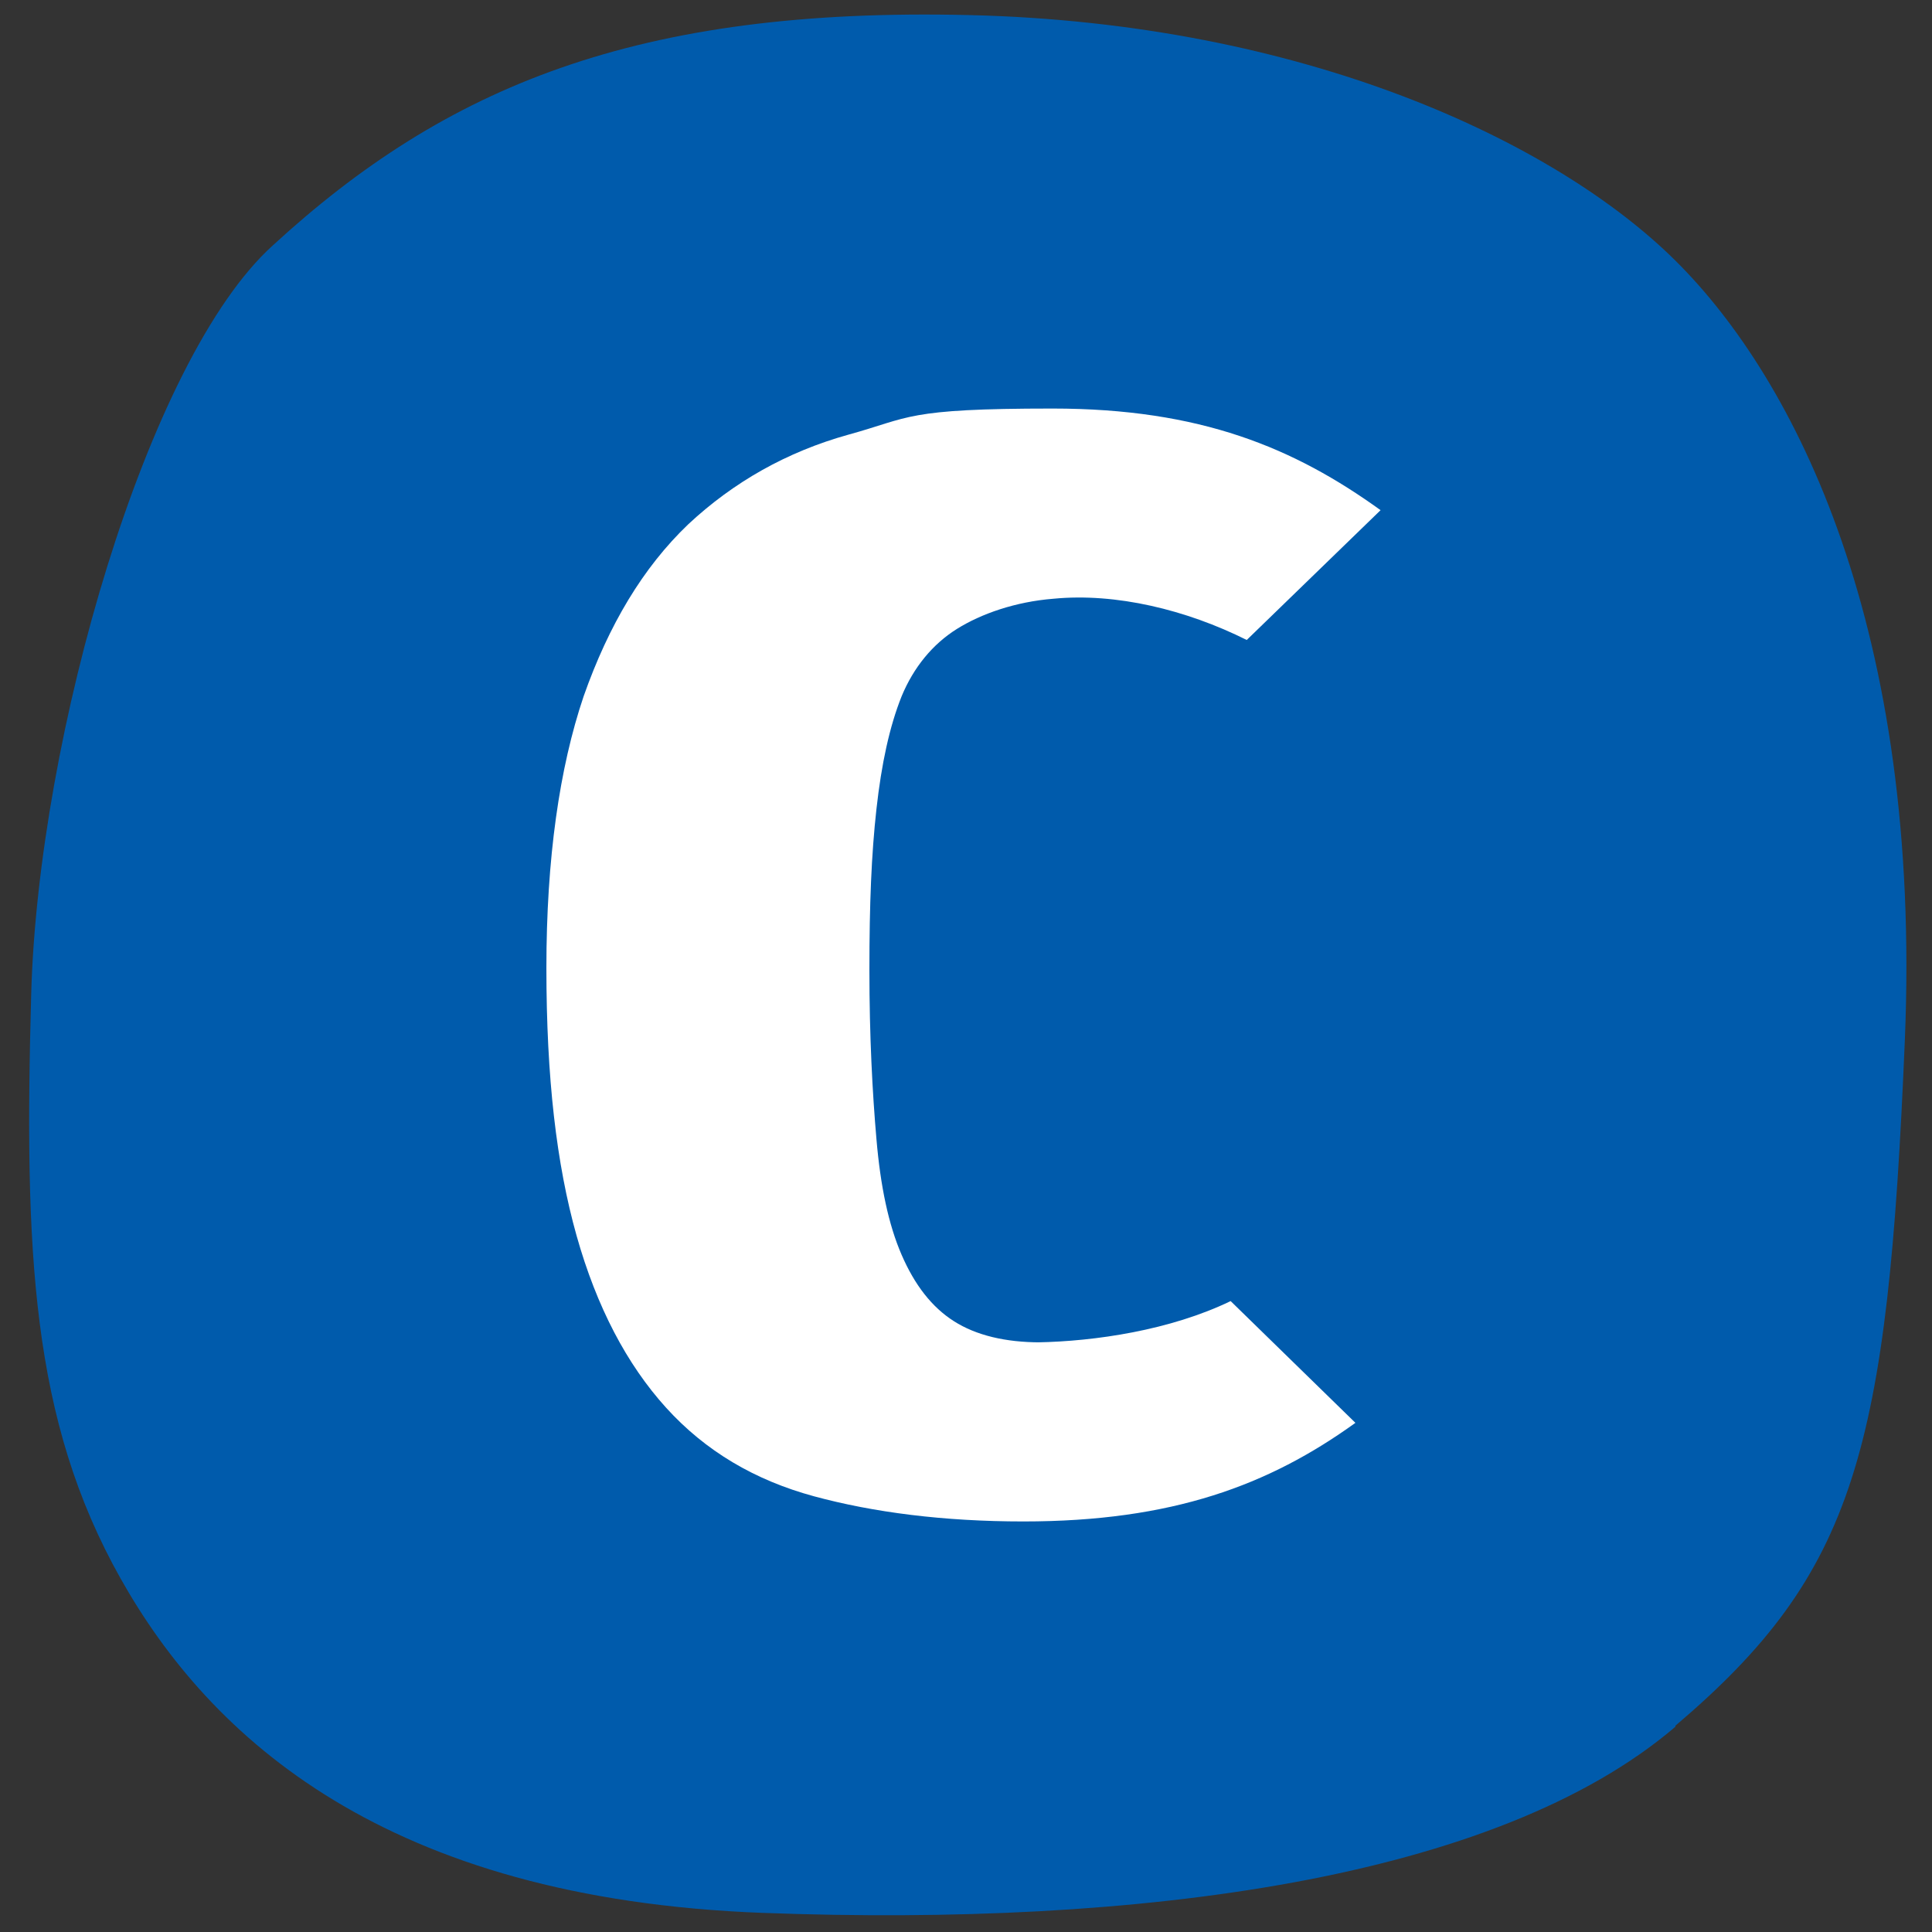 <?xml version="1.0" encoding="UTF-8"?>
<svg id="_レイヤー_1" data-name=" レイヤー 1" xmlns="http://www.w3.org/2000/svg" version="1.1" viewBox="0 0 192 192">
  <rect x="0" y="0" width="192" height="192" fill="#333333" stroke="none"/>
  <defs>
    <style>
      .cls-1 {
        fill: #fff;
      }

      .cls-1, .cls-2 {
        stroke-width: 0px;
      }

      .cls-2 {
        fill: #005bac;
      }
    </style>
  </defs>
  <path class="cls-2" d="M166.5,171.6c-17.8,15.2-53.2,19.9-90.7,18.5-37.5-1.4-54.9-17.4-63.8-33.2-8.9-15.8-9.6-32.5-8.9-58.1.7-25.6,11.5-63.1,24-74.4C44.3,8.6,63.3.7,96.4,1.5c33.1.8,58.1,12.5,70.1,24.4,12,11.9,24.5,36.7,22.8,77.5-1.7,40.8-4.9,52.9-22.8,68.1h0Z"/>
  <path class="cls-1" d="M103.4,133.4c-3.5,0-6.4-.7-8.6-2.1-2.2-1.4-3.9-3.6-5.2-6.6s-2.1-6.8-2.5-11.5c-.4-4.6-.7-10.2-.7-16.8s.2-11.5.7-16c.5-4.5,1.3-8.2,2.5-11.2,1.2-2.9,3.1-5.2,5.5-6.7,2.4-1.5,5.8-2.7,9.6-3,6.2-.6,13.2,1.1,19.2,4.1l13.3-12.9c-8.6-6.2-17.9-10.1-32.6-10.1s-14.1.9-20.3,2.6c-6.1,1.7-11.4,4.7-15.9,8.9-4.5,4.3-7.9,10-10.4,17.1-2.4,7.1-3.7,16.1-3.7,27s1,19.5,3,26.6c2,7.1,5,12.8,8.9,17.1,3.9,4.3,8.8,7.2,14.7,8.8,5.9,1.6,12.9,2.5,20.8,2.5,14.8,0,24.4-3.6,33-9.8l-12.4-12.1c-6,2.9-13.5,4-19.2,4.1h0Z"/>
</svg>